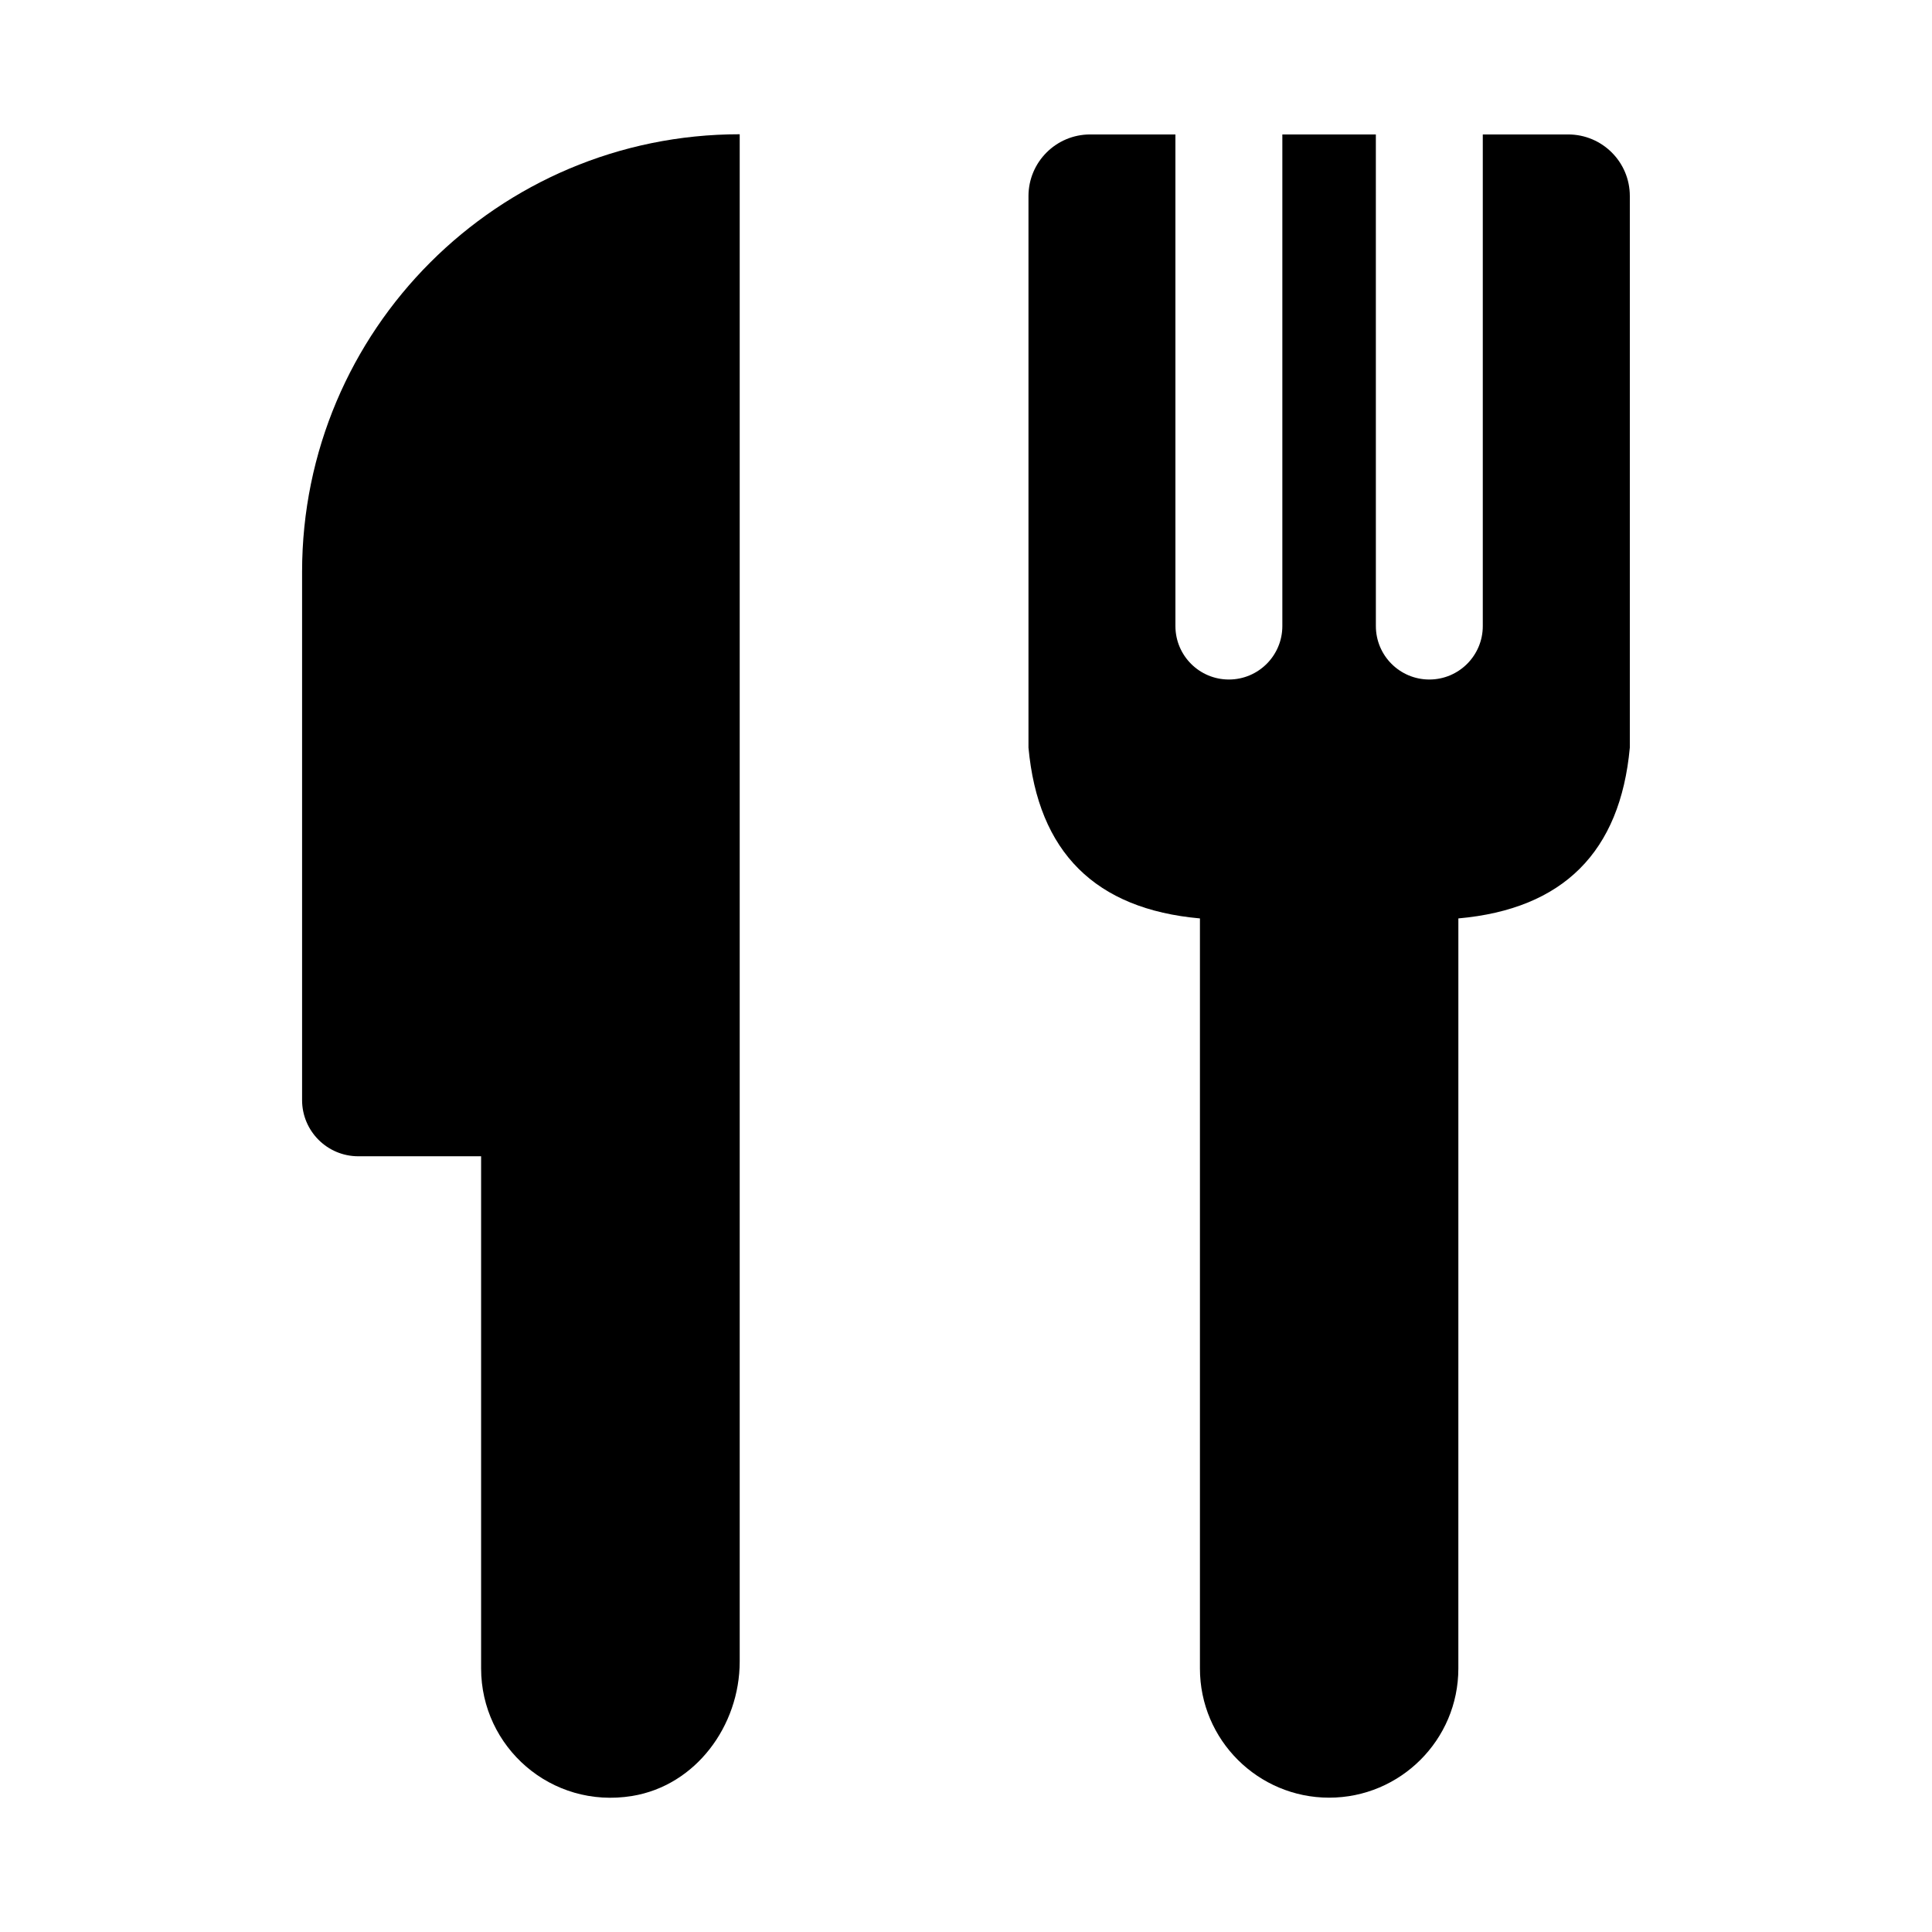 <?xml version="1.0" encoding="UTF-8"?>
<!-- Uploaded to: ICON Repo, www.iconrepo.com, Generator: ICON Repo Mixer Tools -->
<svg fill="#000000" width="800px" height="800px" version="1.1" viewBox="144 144 512 512" xmlns="http://www.w3.org/2000/svg">
 <g>
  <path d="m340.03 179.58v404.73c0 17.066-11.668 32.891-28.512 35.645-21.477 3.496-40.02-12.988-40.02-33.801v-135.73h-32.547c-8.219 0-14.895-6.66-14.895-14.895v-139.98c0-64.047 51.926-115.97 115.97-115.97z"/>
  <path d="m559.58 179.63h-22.625v130.28c0 7.824-6.344 14.168-14.168 14.168-7.824 0-14.168-6.344-14.168-14.168l-0.004-130.28h-24.781v130.28c0 7.824-6.344 14.168-14.168 14.168s-14.168-6.344-14.168-14.168l-0.004-130.28h-22.594c-9.02 0-16.344 7.32-16.344 16.344v146.15c2.551 27.711 17.695 42.793 45.438 45.266v198.77c0 18.988 15.43 34.242 34.242 34.242s34.242-15.258 34.242-34.242l0.004-198.77c27.742-2.473 42.887-17.57 45.438-45.266v-146.15c0.016-9.023-7.305-16.344-16.34-16.344z"/>
 </g>
</svg>